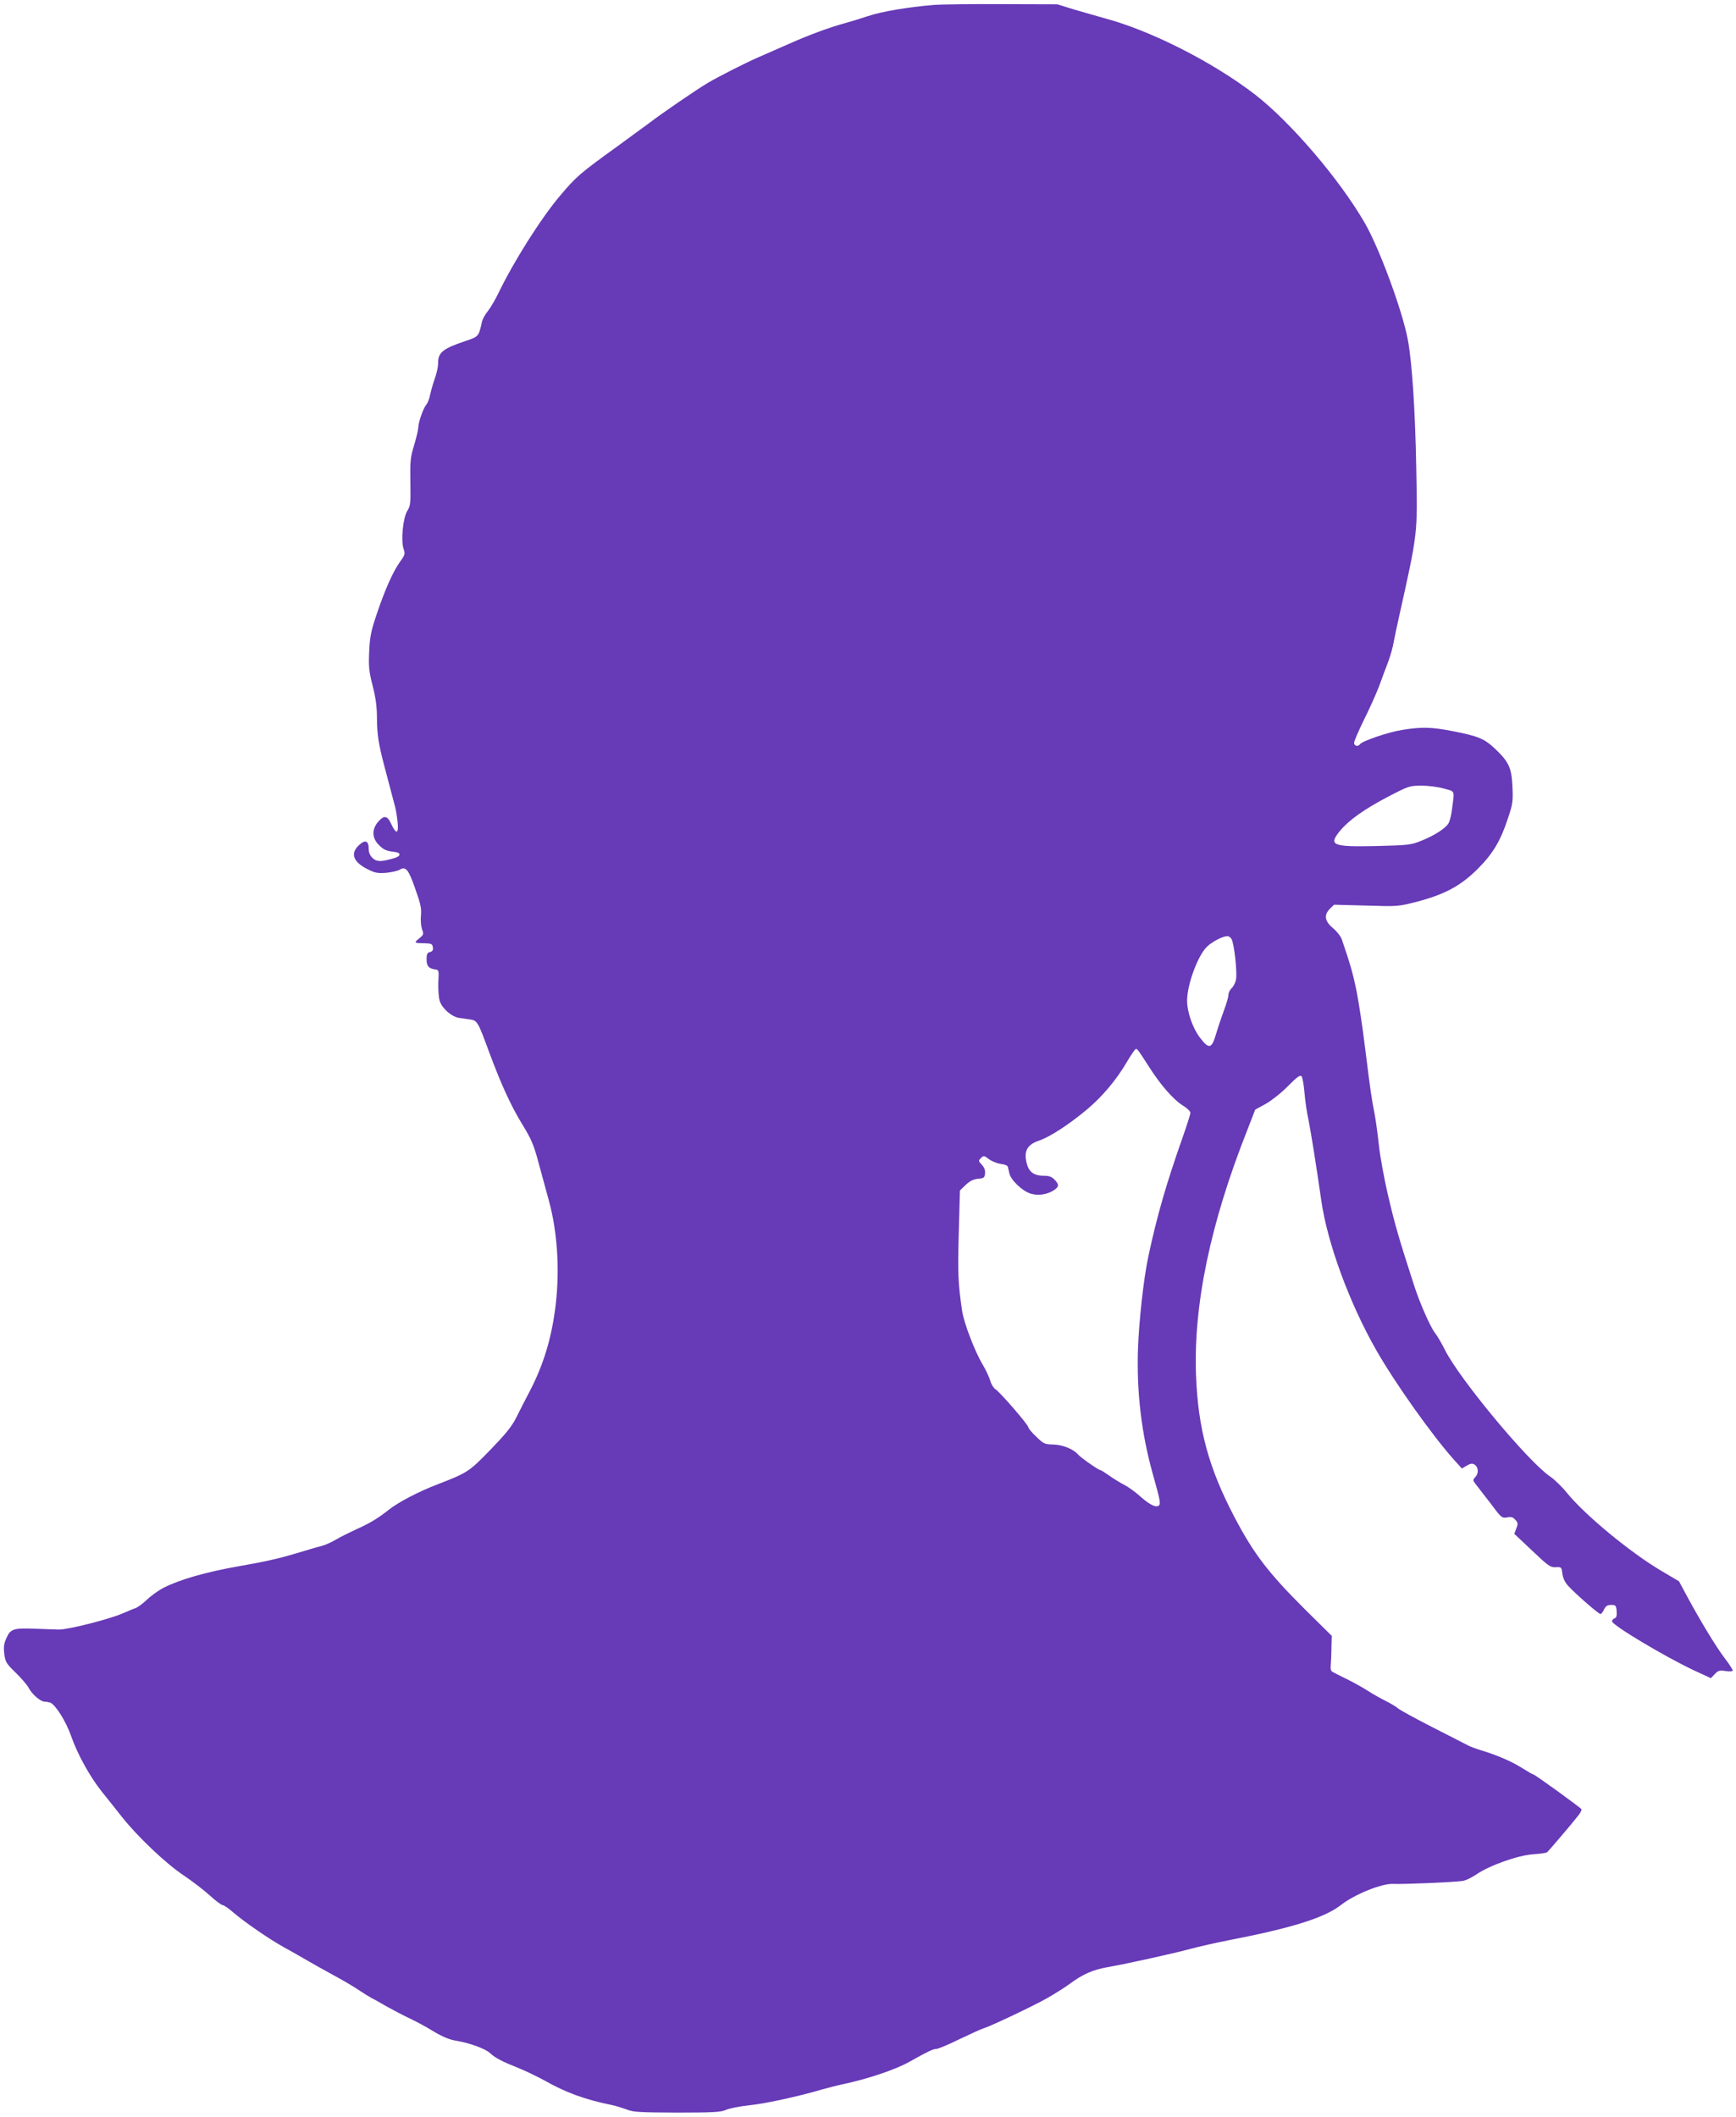 <?xml version="1.0" standalone="no"?>
<!DOCTYPE svg PUBLIC "-//W3C//DTD SVG 20010904//EN"
 "http://www.w3.org/TR/2001/REC-SVG-20010904/DTD/svg10.dtd">
<svg version="1.0" xmlns="http://www.w3.org/2000/svg"
 width="1050pt" height="1280pt" viewBox="0 0 1050 1280"
 preserveAspectRatio="xMidYMid meet">
<g transform="translate(0,1280) scale(0.1,-0.1)"
fill="#673ab7" stroke="none">
<path d="M5647 12770 c-148 -12 -313 -39 -396 -67 -41 -14 -104 -33 -140 -43
-96 -26 -222 -73 -341 -126 -58 -25 -139 -61 -180 -79 -79 -34 -250 -121 -310
-157 -66 -39 -275 -182 -348 -238 -41 -30 -127 -93 -191 -140 -236 -170 -255
-187 -354 -304 -115 -136 -282 -400 -373 -590 -19 -39 -47 -86 -63 -107 -17
-20 -33 -50 -36 -65 -20 -91 -20 -90 -108 -119 -125 -42 -156 -67 -157 -124 0
-32 -7 -64 -32 -136 -5 -16 -13 -47 -18 -68 -4 -21 -14 -45 -22 -55 -18 -20
-48 -107 -48 -137 0 -12 -11 -59 -25 -106 -23 -75 -25 -99 -23 -224 2 -127 1
-144 -19 -175 -26 -43 -39 -180 -22 -229 10 -29 9 -36 -20 -76 -43 -59 -92
-169 -142 -317 -35 -104 -42 -138 -46 -227 -4 -91 -2 -120 21 -208 19 -75 26
-128 26 -200 1 -96 9 -150 44 -283 30 -112 56 -214 66 -250 5 -19 12 -61 15
-93 7 -70 -9 -74 -39 -9 -23 51 -44 54 -80 11 -38 -44 -36 -98 5 -138 29 -30
46 -37 98 -43 37 -4 36 -25 -1 -36 -79 -24 -109 -25 -134 -1 -16 15 -24 34
-24 55 0 50 -20 59 -58 24 -55 -50 -37 -102 51 -146 43 -22 60 -26 112 -22 34
3 71 12 83 19 36 22 53 2 94 -117 32 -89 38 -118 34 -159 -3 -28 0 -64 6 -83
12 -31 11 -34 -17 -57 -33 -27 -31 -28 35 -29 39 -1 45 -4 48 -24 3 -17 -2
-25 -17 -29 -17 -4 -21 -13 -21 -43 0 -41 12 -56 50 -62 25 -3 25 -4 21 -80
-1 -42 2 -92 9 -112 15 -45 70 -93 115 -101 19 -3 51 -7 70 -10 42 -7 46 -14
113 -196 73 -196 130 -322 202 -440 54 -88 69 -124 97 -229 19 -69 47 -174 64
-235 50 -185 65 -411 40 -625 -24 -199 -72 -359 -158 -525 -26 -49 -63 -121
-82 -160 -27 -53 -66 -100 -156 -193 -128 -132 -138 -138 -319 -208 -115 -44
-237 -108 -295 -154 -66 -52 -115 -82 -201 -120 -41 -19 -95 -46 -120 -61 -25
-15 -65 -33 -90 -39 -25 -6 -94 -27 -155 -45 -101 -30 -180 -48 -340 -76 -195
-34 -357 -80 -455 -130 -30 -15 -76 -48 -102 -73 -25 -24 -57 -47 -70 -51 -13
-4 -45 -18 -73 -30 -78 -35 -333 -100 -390 -99 -27 1 -93 3 -145 5 -127 5
-147 -1 -171 -56 -16 -35 -18 -56 -13 -97 6 -48 12 -58 69 -113 34 -33 69 -74
78 -91 20 -39 72 -84 97 -84 10 0 25 -3 34 -6 31 -12 94 -111 125 -199 40
-115 116 -251 189 -342 31 -39 86 -107 121 -152 94 -118 263 -279 371 -351 52
-35 124 -90 159 -122 35 -32 70 -58 77 -58 7 0 36 -19 63 -43 70 -60 215 -160
306 -211 28 -15 83 -46 122 -69 40 -23 121 -69 180 -101 60 -32 128 -73 153
-90 25 -17 59 -38 75 -47 17 -8 59 -32 95 -53 36 -20 97 -52 137 -71 39 -18
105 -54 147 -80 52 -31 95 -49 133 -55 84 -14 178 -48 208 -76 31 -29 74 -51
177 -92 42 -17 109 -50 150 -72 128 -73 245 -116 408 -149 25 -5 65 -18 90
-27 39 -16 78 -18 305 -19 219 0 265 3 295 16 19 9 82 22 140 28 103 11 295
53 435 94 39 11 97 26 130 33 152 32 319 88 405 136 112 63 144 78 163 78 10
0 74 26 140 59 67 32 133 62 147 66 43 13 301 135 385 183 44 25 104 63 133
84 79 59 140 86 228 102 135 24 404 84 504 111 52 14 154 37 225 51 389 75
586 137 685 214 83 65 247 131 315 128 58 -3 374 10 422 18 17 2 54 20 82 39
79 54 251 116 343 122 42 3 80 8 85 12 9 7 155 178 191 225 12 15 20 32 17 36
-7 11 -282 210 -291 210 -4 0 -35 18 -70 40 -62 39 -147 76 -249 107 -27 8
-61 21 -75 28 -14 7 -110 57 -215 110 -104 53 -199 105 -210 115 -11 10 -45
30 -75 45 -30 15 -78 42 -106 60 -29 19 -85 50 -125 70 -41 20 -81 40 -89 45
-10 5 -14 19 -11 41 1 19 4 66 4 105 l2 72 -157 155 c-226 225 -313 338 -431
562 -157 299 -221 536 -233 859 -16 426 87 918 308 1477 l50 129 64 35 c35 20
96 68 134 107 52 53 73 69 82 60 6 -6 14 -51 18 -100 4 -50 15 -123 24 -163
14 -68 49 -289 77 -484 36 -259 171 -626 334 -911 113 -198 338 -515 470 -662
l47 -52 29 17 c22 13 34 15 47 7 24 -15 27 -52 6 -75 -17 -19 -17 -21 4 -47
12 -15 52 -67 89 -115 63 -85 67 -88 98 -83 24 5 36 2 50 -14 17 -18 17 -25 6
-53 l-12 -32 108 -102 c97 -92 111 -102 142 -100 35 2 36 1 41 -41 4 -27 17
-53 36 -73 46 -50 183 -169 194 -169 5 0 15 12 22 28 10 20 20 27 43 27 27 0
30 -3 33 -38 2 -26 -1 -39 -12 -43 -9 -3 -16 -11 -16 -18 0 -23 318 -213 494
-296 l104 -48 24 25 c20 21 29 24 65 18 27 -4 43 -2 43 4 0 5 -22 40 -50 76
-53 70 -146 224 -226 372 l-49 91 -110 65 c-187 111 -459 336 -568 470 -28 35
-74 80 -102 99 -134 91 -553 596 -637 768 -18 36 -44 81 -59 100 -29 38 -94
186 -127 290 -91 281 -116 368 -155 535 -25 105 -50 244 -57 310 -7 66 -19
154 -27 195 -17 86 -22 118 -58 405 -14 116 -37 265 -50 332 -22 107 -38 162
-89 312 -6 18 -30 49 -53 68 -51 42 -57 80 -19 118 l25 24 193 -5 c192 -6 194
-6 311 24 166 44 261 95 363 196 93 93 139 169 184 306 29 86 32 103 28 190
-5 116 -21 152 -104 231 -67 63 -101 77 -259 108 -128 25 -188 26 -305 7 -83
-13 -244 -68 -255 -87 -11 -16 -35 -10 -35 9 0 10 27 72 59 138 33 65 74 157
92 204 17 47 42 114 56 150 13 36 28 88 32 115 5 28 21 102 35 165 112 503
110 487 102 887 -6 351 -26 648 -51 779 -33 176 -173 555 -260 705 -152 264
-449 611 -665 778 -255 196 -629 386 -910 461 -47 13 -130 37 -185 53 l-100
31 -325 1 c-179 1 -369 -1 -423 -5z m3088 -4739 c67 -18 63 -7 47 -126 -4 -33
-13 -70 -20 -82 -17 -31 -85 -75 -165 -107 -64 -26 -80 -27 -270 -32 -269 -6
-294 4 -222 92 54 65 147 131 290 206 127 66 131 67 205 67 41 0 102 -8 135
-18z m-1286 -910 c16 -28 35 -203 27 -243 -3 -19 -15 -43 -26 -53 -11 -10 -20
-29 -20 -41 0 -13 -12 -54 -26 -91 -14 -38 -36 -102 -48 -143 -27 -93 -43 -97
-98 -25 -44 57 -78 156 -78 224 0 97 65 274 121 327 30 29 93 62 121 63 10 1
22 -8 27 -18z m-500 -771 c69 -109 147 -198 202 -233 27 -16 49 -37 49 -46 0
-9 -21 -75 -46 -146 -101 -286 -157 -481 -209 -726 -28 -131 -56 -387 -62
-554 -9 -263 21 -514 90 -760 47 -167 50 -184 31 -192 -20 -8 -57 13 -114 64
-25 22 -66 52 -90 64 -25 13 -66 38 -91 56 -26 18 -49 33 -53 33 -11 0 -120
76 -136 95 -27 32 -93 59 -150 60 -51 1 -58 4 -102 47 -27 25 -48 51 -48 57 0
15 -176 218 -200 231 -10 6 -24 28 -30 49 -6 21 -26 65 -45 97 -48 79 -116
256 -126 329 -24 163 -27 228 -20 468 l7 258 35 34 c26 24 46 34 75 37 35 3
39 6 42 32 2 19 -4 36 -19 52 -21 23 -22 25 -6 41 16 16 19 16 48 -6 17 -13
49 -26 71 -29 22 -2 41 -10 43 -16 2 -6 6 -24 10 -41 9 -42 82 -111 133 -124
46 -13 100 -3 140 24 28 20 28 33 0 62 -15 16 -33 23 -59 23 -73 0 -103 26
-114 101 -8 57 16 91 83 113 64 22 182 99 290 190 91 77 173 175 236 281 19
33 41 66 48 74 14 16 11 19 87 -99z"/>
</g>
</svg>
